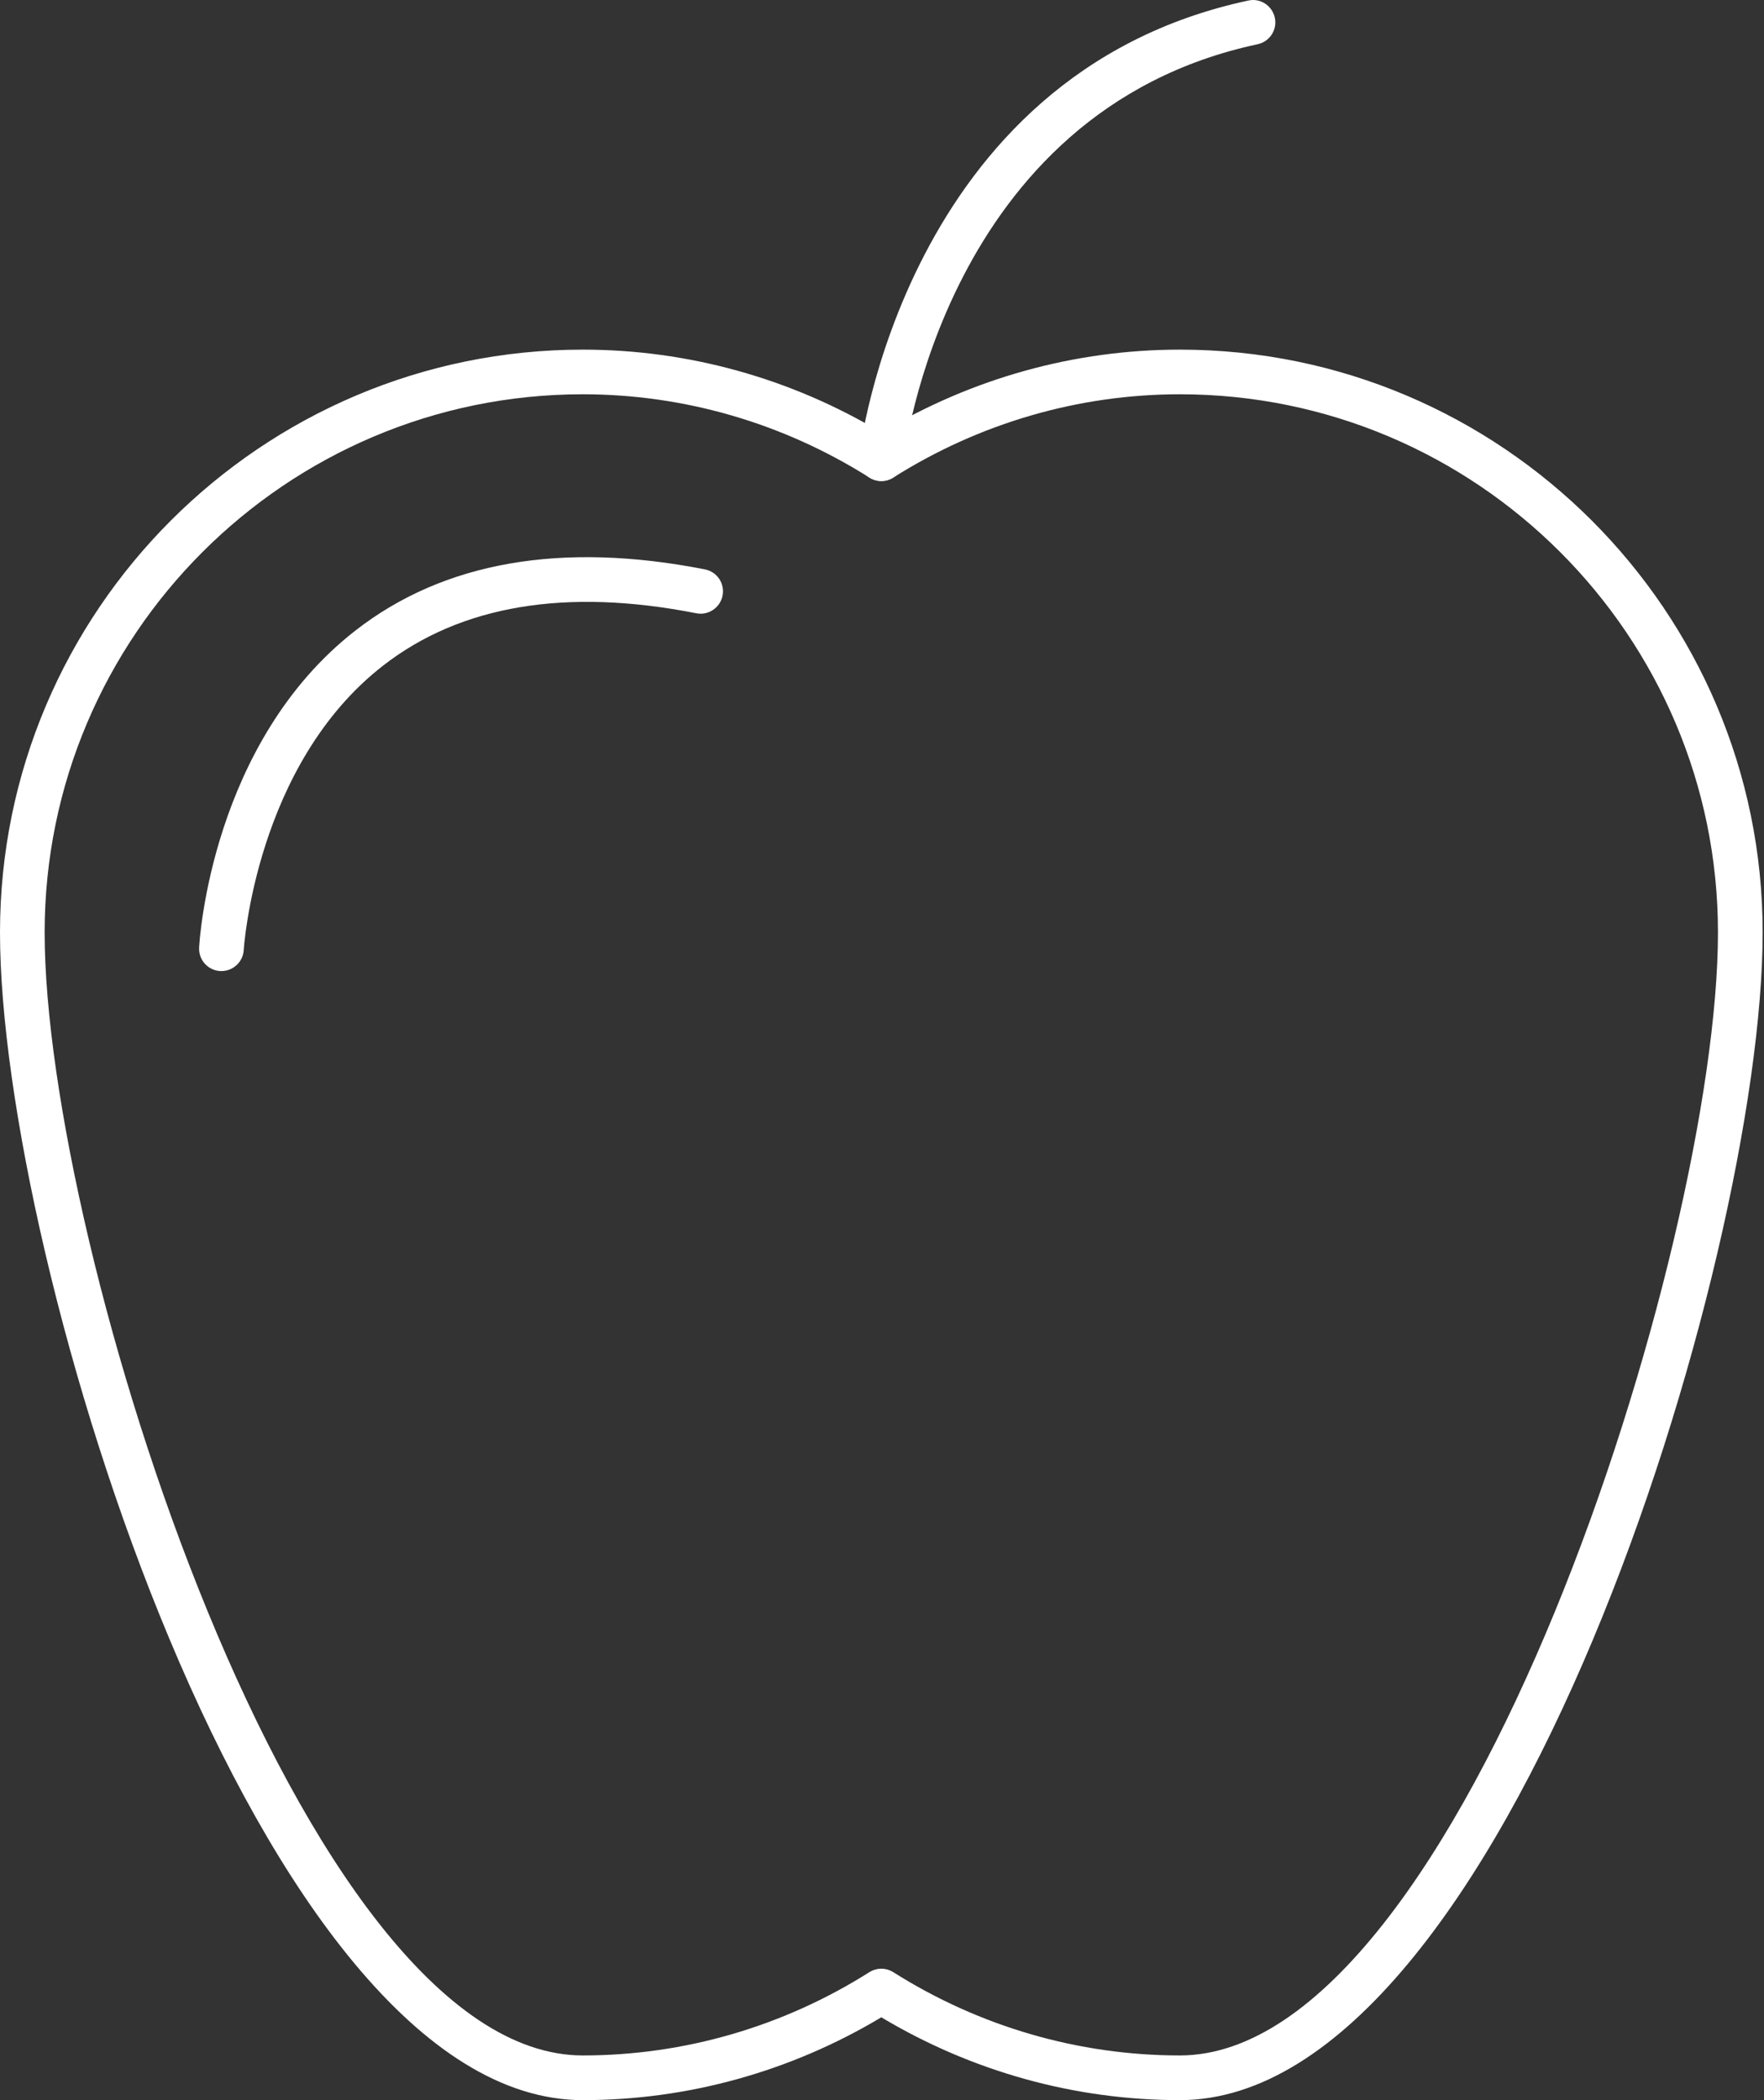 <svg width="42" height="50" viewBox="0 0 42 50" fill="none" xmlns="http://www.w3.org/2000/svg">
<rect x="0" y="0" width="42" height="50" fill="#333333" stroke="none"/>
<path d="M28.092 50C25.59 50 23.14 49.319 20.984 48.028C18.828 49.319 16.378 50 13.876 50C6.153 50 0 30.036 0 22.2C0 14.548 6.224 8.324 13.876 8.324C16.378 8.324 18.828 9.005 20.984 10.296C23.14 9.005 25.59 8.324 28.092 8.324C35.743 8.324 41.968 14.548 41.968 22.2C41.968 30.036 35.815 50 28.092 50ZM20.984 46.871C21.083 46.871 21.181 46.899 21.268 46.953C23.321 48.251 25.681 48.936 28.092 48.936C34.813 48.936 40.904 29.689 40.904 22.2C40.904 15.135 35.157 9.387 28.092 9.387C25.681 9.387 23.322 10.073 21.268 11.37C21.095 11.479 20.873 11.479 20.7 11.37C18.646 10.073 16.287 9.387 13.876 9.387C6.811 9.387 1.063 15.135 1.063 22.2C1.063 29.689 7.155 48.936 13.876 48.936C16.287 48.936 18.647 48.251 20.7 46.953C20.787 46.899 20.885 46.871 20.984 46.871Z" fill="white"/>
<path d="M20.984 11.453C20.966 11.453 20.947 11.452 20.928 11.45C20.636 11.419 20.424 11.158 20.455 10.865C20.465 10.775 21.51 1.768 29.722 0.013C30.006 -0.052 30.291 0.134 30.353 0.422C30.415 0.709 30.231 0.991 29.944 1.053C22.478 2.649 21.522 10.894 21.513 10.978C21.484 11.25 21.253 11.453 20.984 11.453L20.984 11.453Z" fill="white"/>
<path d="M5.272 23.119C5.263 23.119 5.253 23.119 5.242 23.119C4.949 23.102 4.725 22.852 4.741 22.558C4.751 22.36 5.045 17.671 8.465 15.01C10.567 13.374 13.369 12.886 16.785 13.556C17.073 13.613 17.261 13.892 17.204 14.181C17.147 14.469 16.865 14.658 16.58 14.601C13.481 13.991 10.972 14.409 9.124 15.845C6.088 18.202 5.806 22.573 5.803 22.617C5.787 22.9 5.553 23.119 5.272 23.119L5.272 23.119Z" fill="white"/>
</svg>
